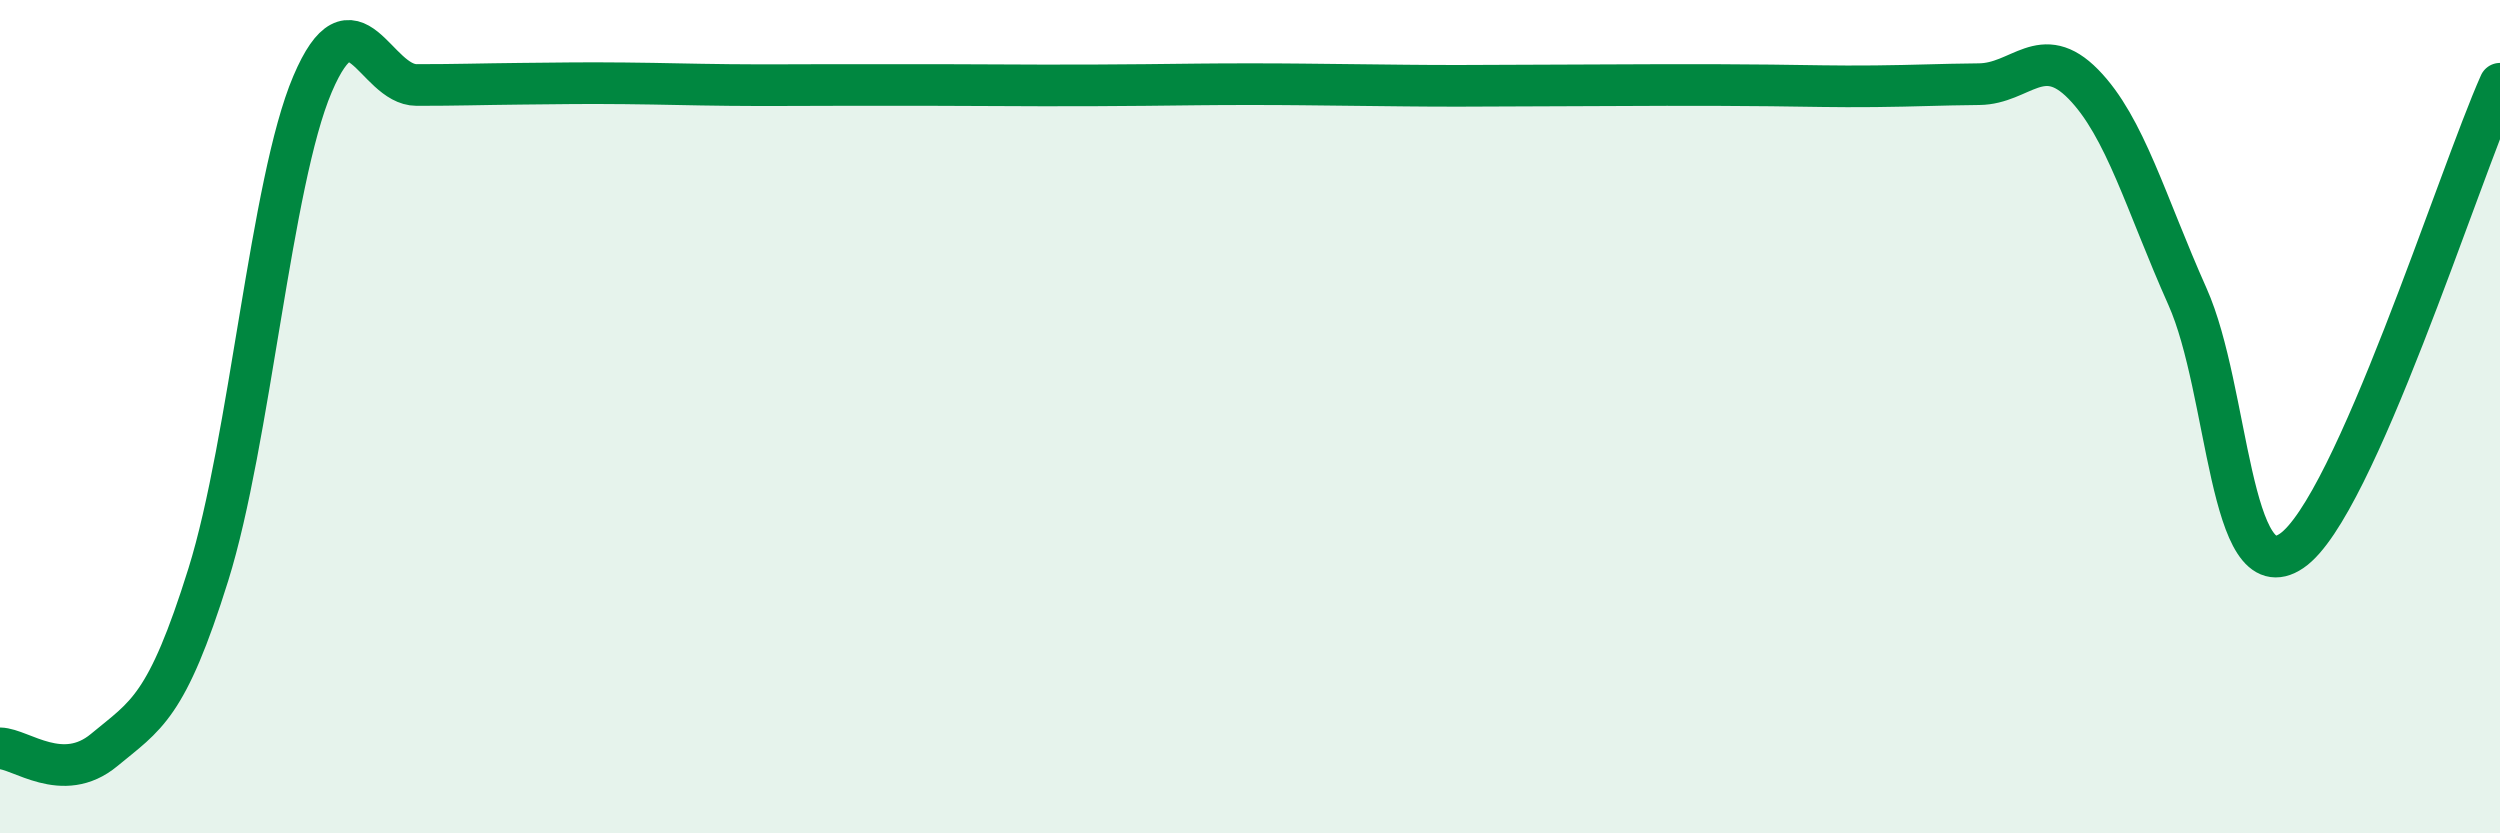 
    <svg width="60" height="20" viewBox="0 0 60 20" xmlns="http://www.w3.org/2000/svg">
      <path
        d="M 0,17.96 C 0.5,17.97 1.5,18.83 2.5,18 C 3.5,17.17 4,16.99 5,13.79 C 6,10.59 6.5,4.37 7.5,2.02 C 8.5,-0.33 9,2.04 10,2.04 C 11,2.04 11.5,2.02 12.5,2.01 C 13.5,2 14,1.99 15,2 C 16,2.01 16.5,2.03 17.5,2.04 C 18.5,2.05 19,2.04 20,2.04 C 21,2.04 21.5,2.04 22.5,2.04 C 23.5,2.04 24,2.05 25,2.05 C 26,2.05 26.5,2.05 27.5,2.04 C 28.5,2.03 29,2.02 30,2.02 C 31,2.02 31.5,2.03 32.5,2.04 C 33.5,2.05 34,2.06 35,2.06 C 36,2.06 36.5,2.05 37.5,2.05 C 38.5,2.05 39,2.04 40,2.04 C 41,2.04 41.5,2.04 42.5,2.05 C 43.5,2.06 44,2.08 45,2.07 C 46,2.06 46.5,2.03 47.5,2.02 C 48.5,2.01 49,1 50,2.02 C 51,3.04 51.5,4.88 52.5,7.12 C 53.5,9.36 53.5,14.24 55,13.22 C 56.5,12.2 59,4.25 60,2.01L60 20L0 20Z"
        fill="#008740"
        opacity="0.1"
        stroke-linecap="round"
        stroke-linejoin="round"
      />
      <path
        d="M 0,17.96 C 0.5,17.97 1.5,18.83 2.5,18 C 3.5,17.17 4,16.99 5,13.79 C 6,10.59 6.5,4.37 7.5,2.02 C 8.5,-0.33 9,2.04 10,2.04 C 11,2.04 11.5,2.02 12.5,2.01 C 13.5,2 14,1.99 15,2 C 16,2.01 16.5,2.03 17.5,2.04 C 18.5,2.05 19,2.04 20,2.04 C 21,2.04 21.5,2.04 22.5,2.04 C 23.5,2.04 24,2.05 25,2.05 C 26,2.05 26.5,2.05 27.5,2.04 C 28.5,2.03 29,2.02 30,2.02 C 31,2.02 31.5,2.03 32.5,2.04 C 33.5,2.05 34,2.06 35,2.06 C 36,2.06 36.5,2.05 37.5,2.05 C 38.5,2.05 39,2.04 40,2.04 C 41,2.04 41.5,2.04 42.5,2.05 C 43.5,2.06 44,2.08 45,2.07 C 46,2.06 46.5,2.03 47.5,2.02 C 48.5,2.01 49,1 50,2.02 C 51,3.04 51.5,4.88 52.5,7.12 C 53.5,9.36 53.5,14.24 55,13.22 C 56.5,12.2 59,4.25 60,2.01"
        stroke="#008740"
        stroke-width="1"
        fill="none"
        stroke-linecap="round"
        stroke-linejoin="round"
      />
    </svg>
  